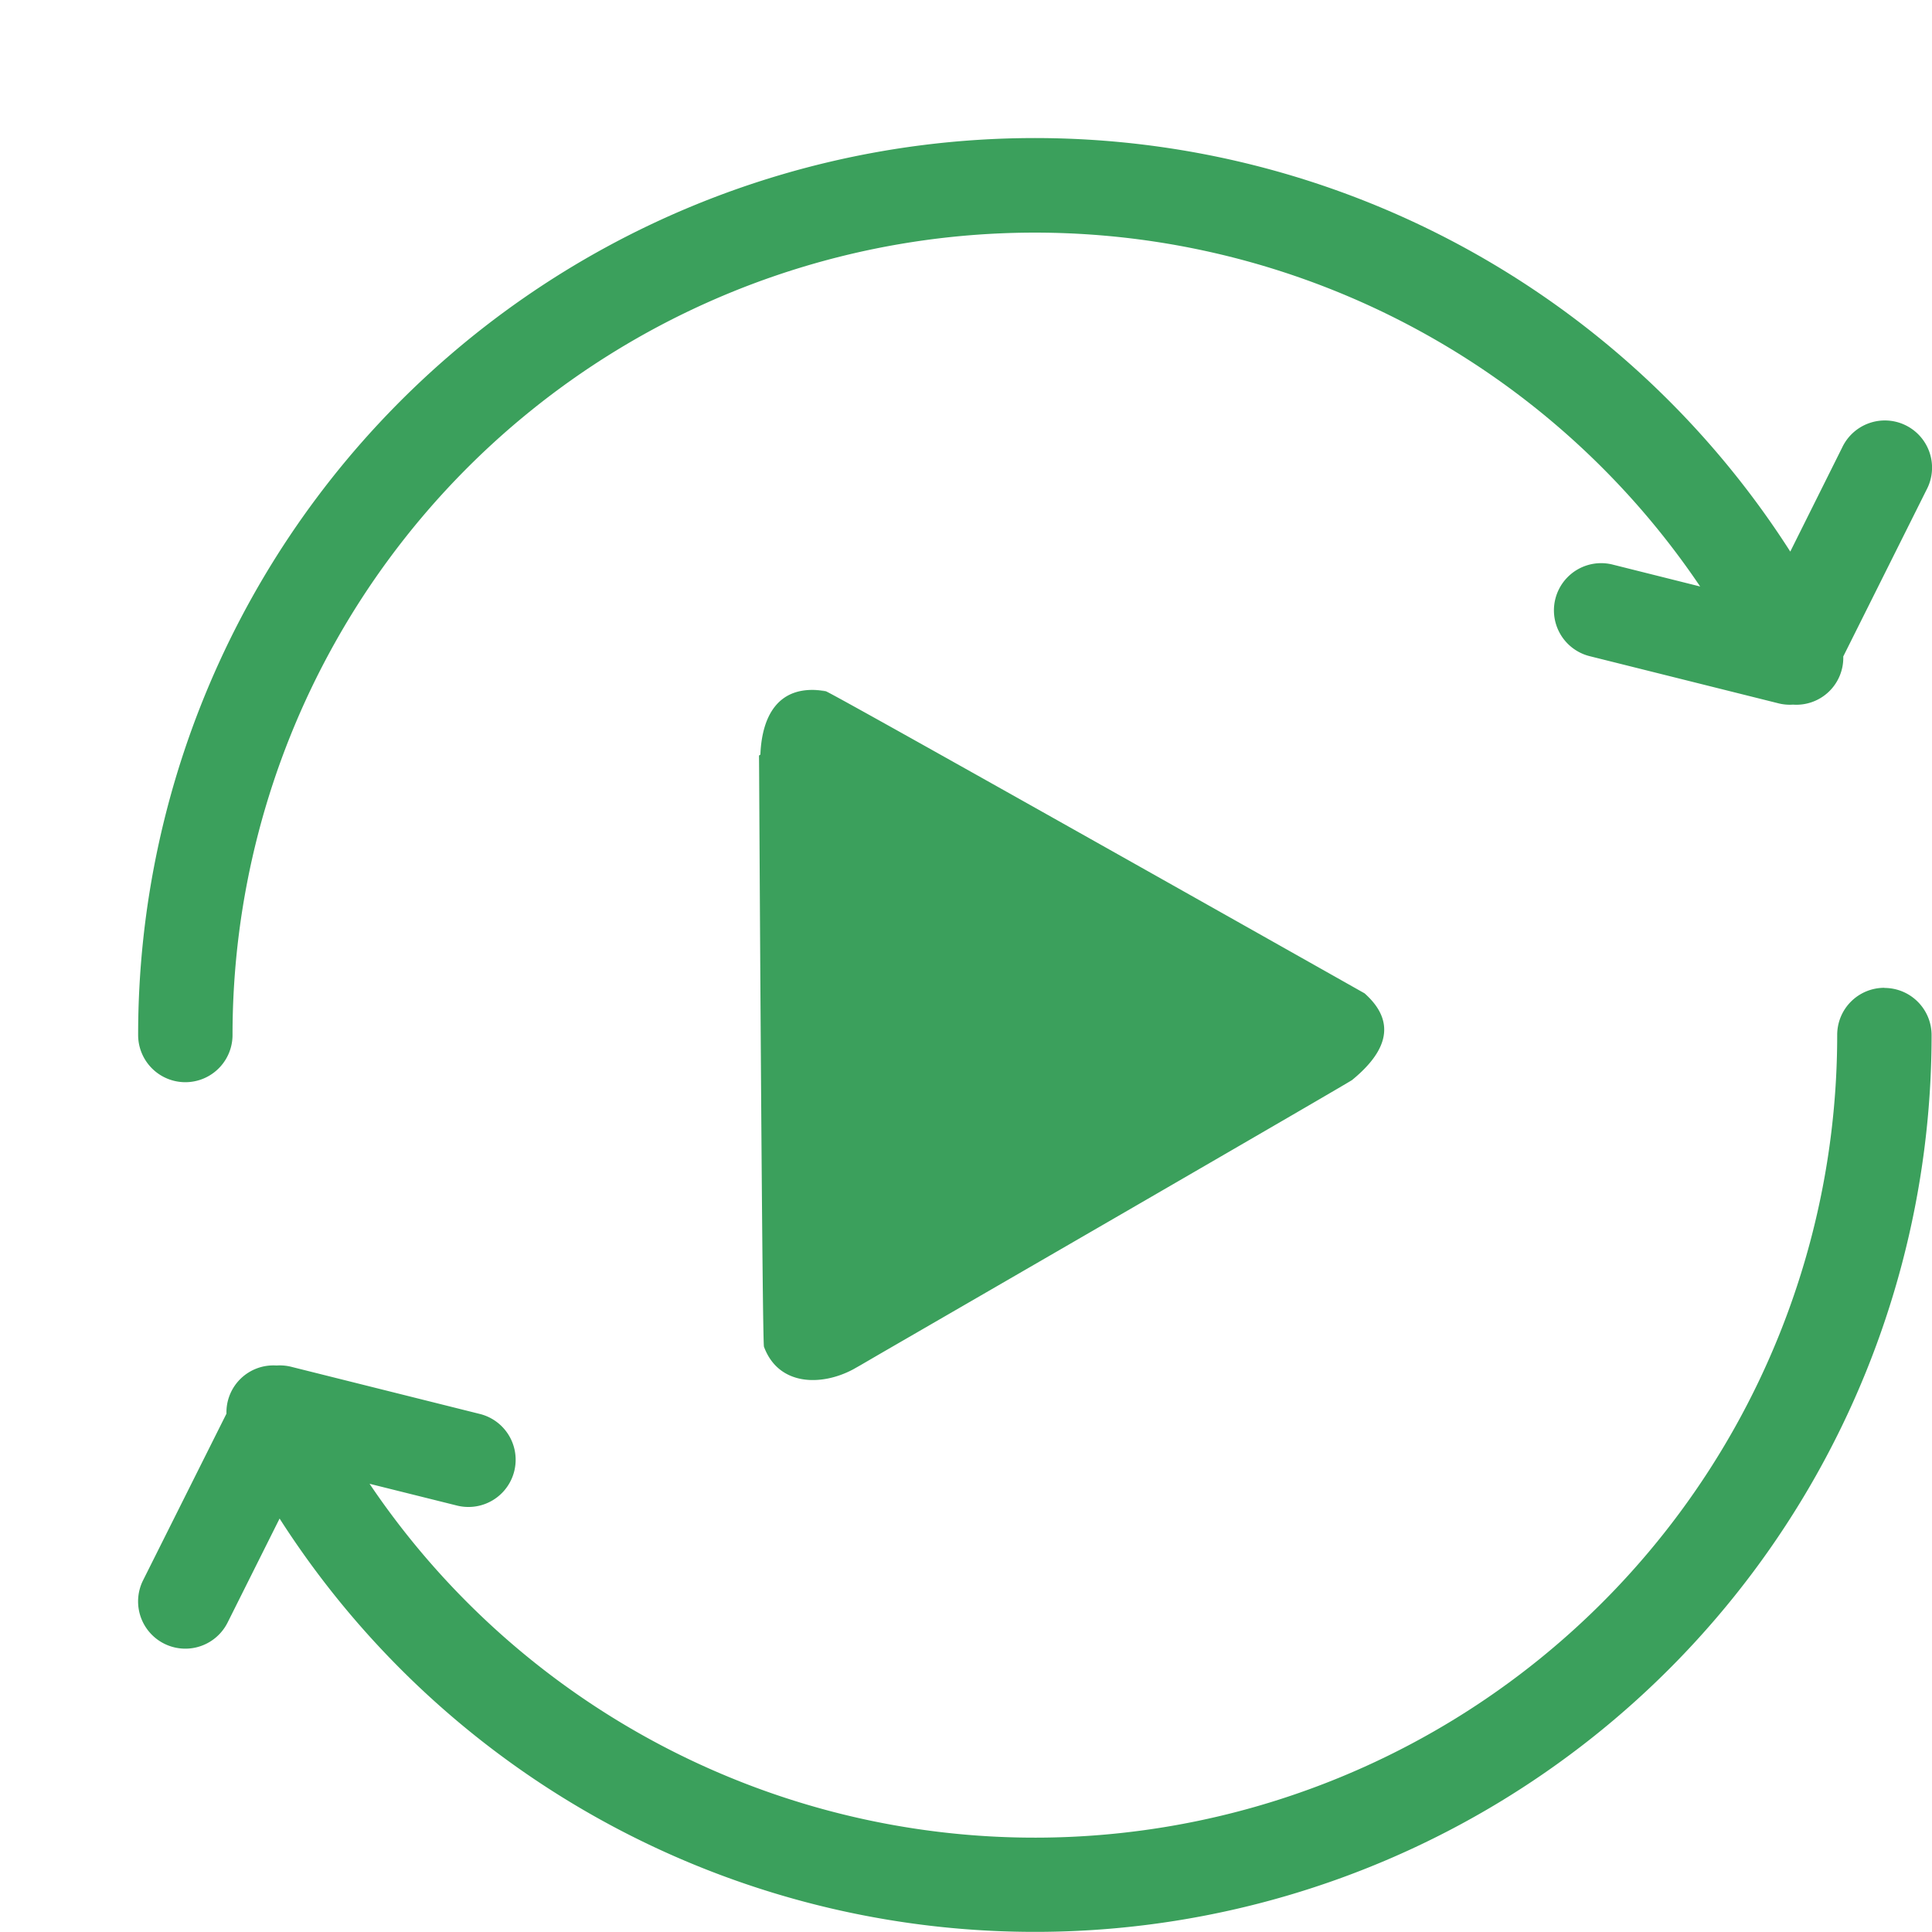 <?xml version="1.0" standalone="no"?><!DOCTYPE svg PUBLIC "-//W3C//DTD SVG 1.1//EN" "http://www.w3.org/Graphics/SVG/1.1/DTD/svg11.dtd"><svg t="1757483419289" class="icon" viewBox="0 0 1024 1024" version="1.1" xmlns="http://www.w3.org/2000/svg" p-id="22299" xmlns:xlink="http://www.w3.org/1999/xlink" width="200" height="200"><path d="M998.766 523.63c13.824 0 25.015 11.191 25.015 25.015a475.282 475.282 0 0 1-875.593 256.219l-27.575 55.15a25.015 25.015 0 1 1-44.763-22.455l44.178-88.283a24.869 24.869 0 0 1 26.551-25.527 25.015 25.015 0 0 1 8.265 0.805l99.474 24.869a25.015 25.015 0 0 1-12.069 48.567l-46.373-11.557A425.253 425.253 0 0 0 973.751 548.571c0-13.897 11.191-25.015 25.015-25.015zM430.958 365.714l6.729 0.658c2.633 0.439 285.55 160.11 285.55 160.11 20.114 17.847 7.314 34.523-6.583 45.934-1.829 1.463-194.779 113.079-249.929 144.969l-10.679 6.217-3.877 2.194c-16.677 8.923-39.497 8.923-47.25-11.995-0.878-2.194-2.267-250.222-2.56-303.397L402.286 400.457l0.731-0.512c0.731-18.651 8.265-38.034 34.67-33.646z m-15.945-273.408a475.282 475.282 0 0 1 533.87 200.046l27.502-55.15a25.015 25.015 0 1 1 44.69 22.455l-44.105 88.283a24.869 24.869 0 0 1-26.624 25.527 24.869 24.869 0 0 1-8.192-0.805l-99.547-24.869a25.015 25.015 0 0 1 12.069-48.567l46.446 11.63A425.253 425.253 0 0 0 123.246 548.571a25.015 25.015 0 0 1-50.03 0 475.282 475.282 0 0 1 341.797-456.265z" fill="#3BA05C" p-id="22300"></path></svg>
